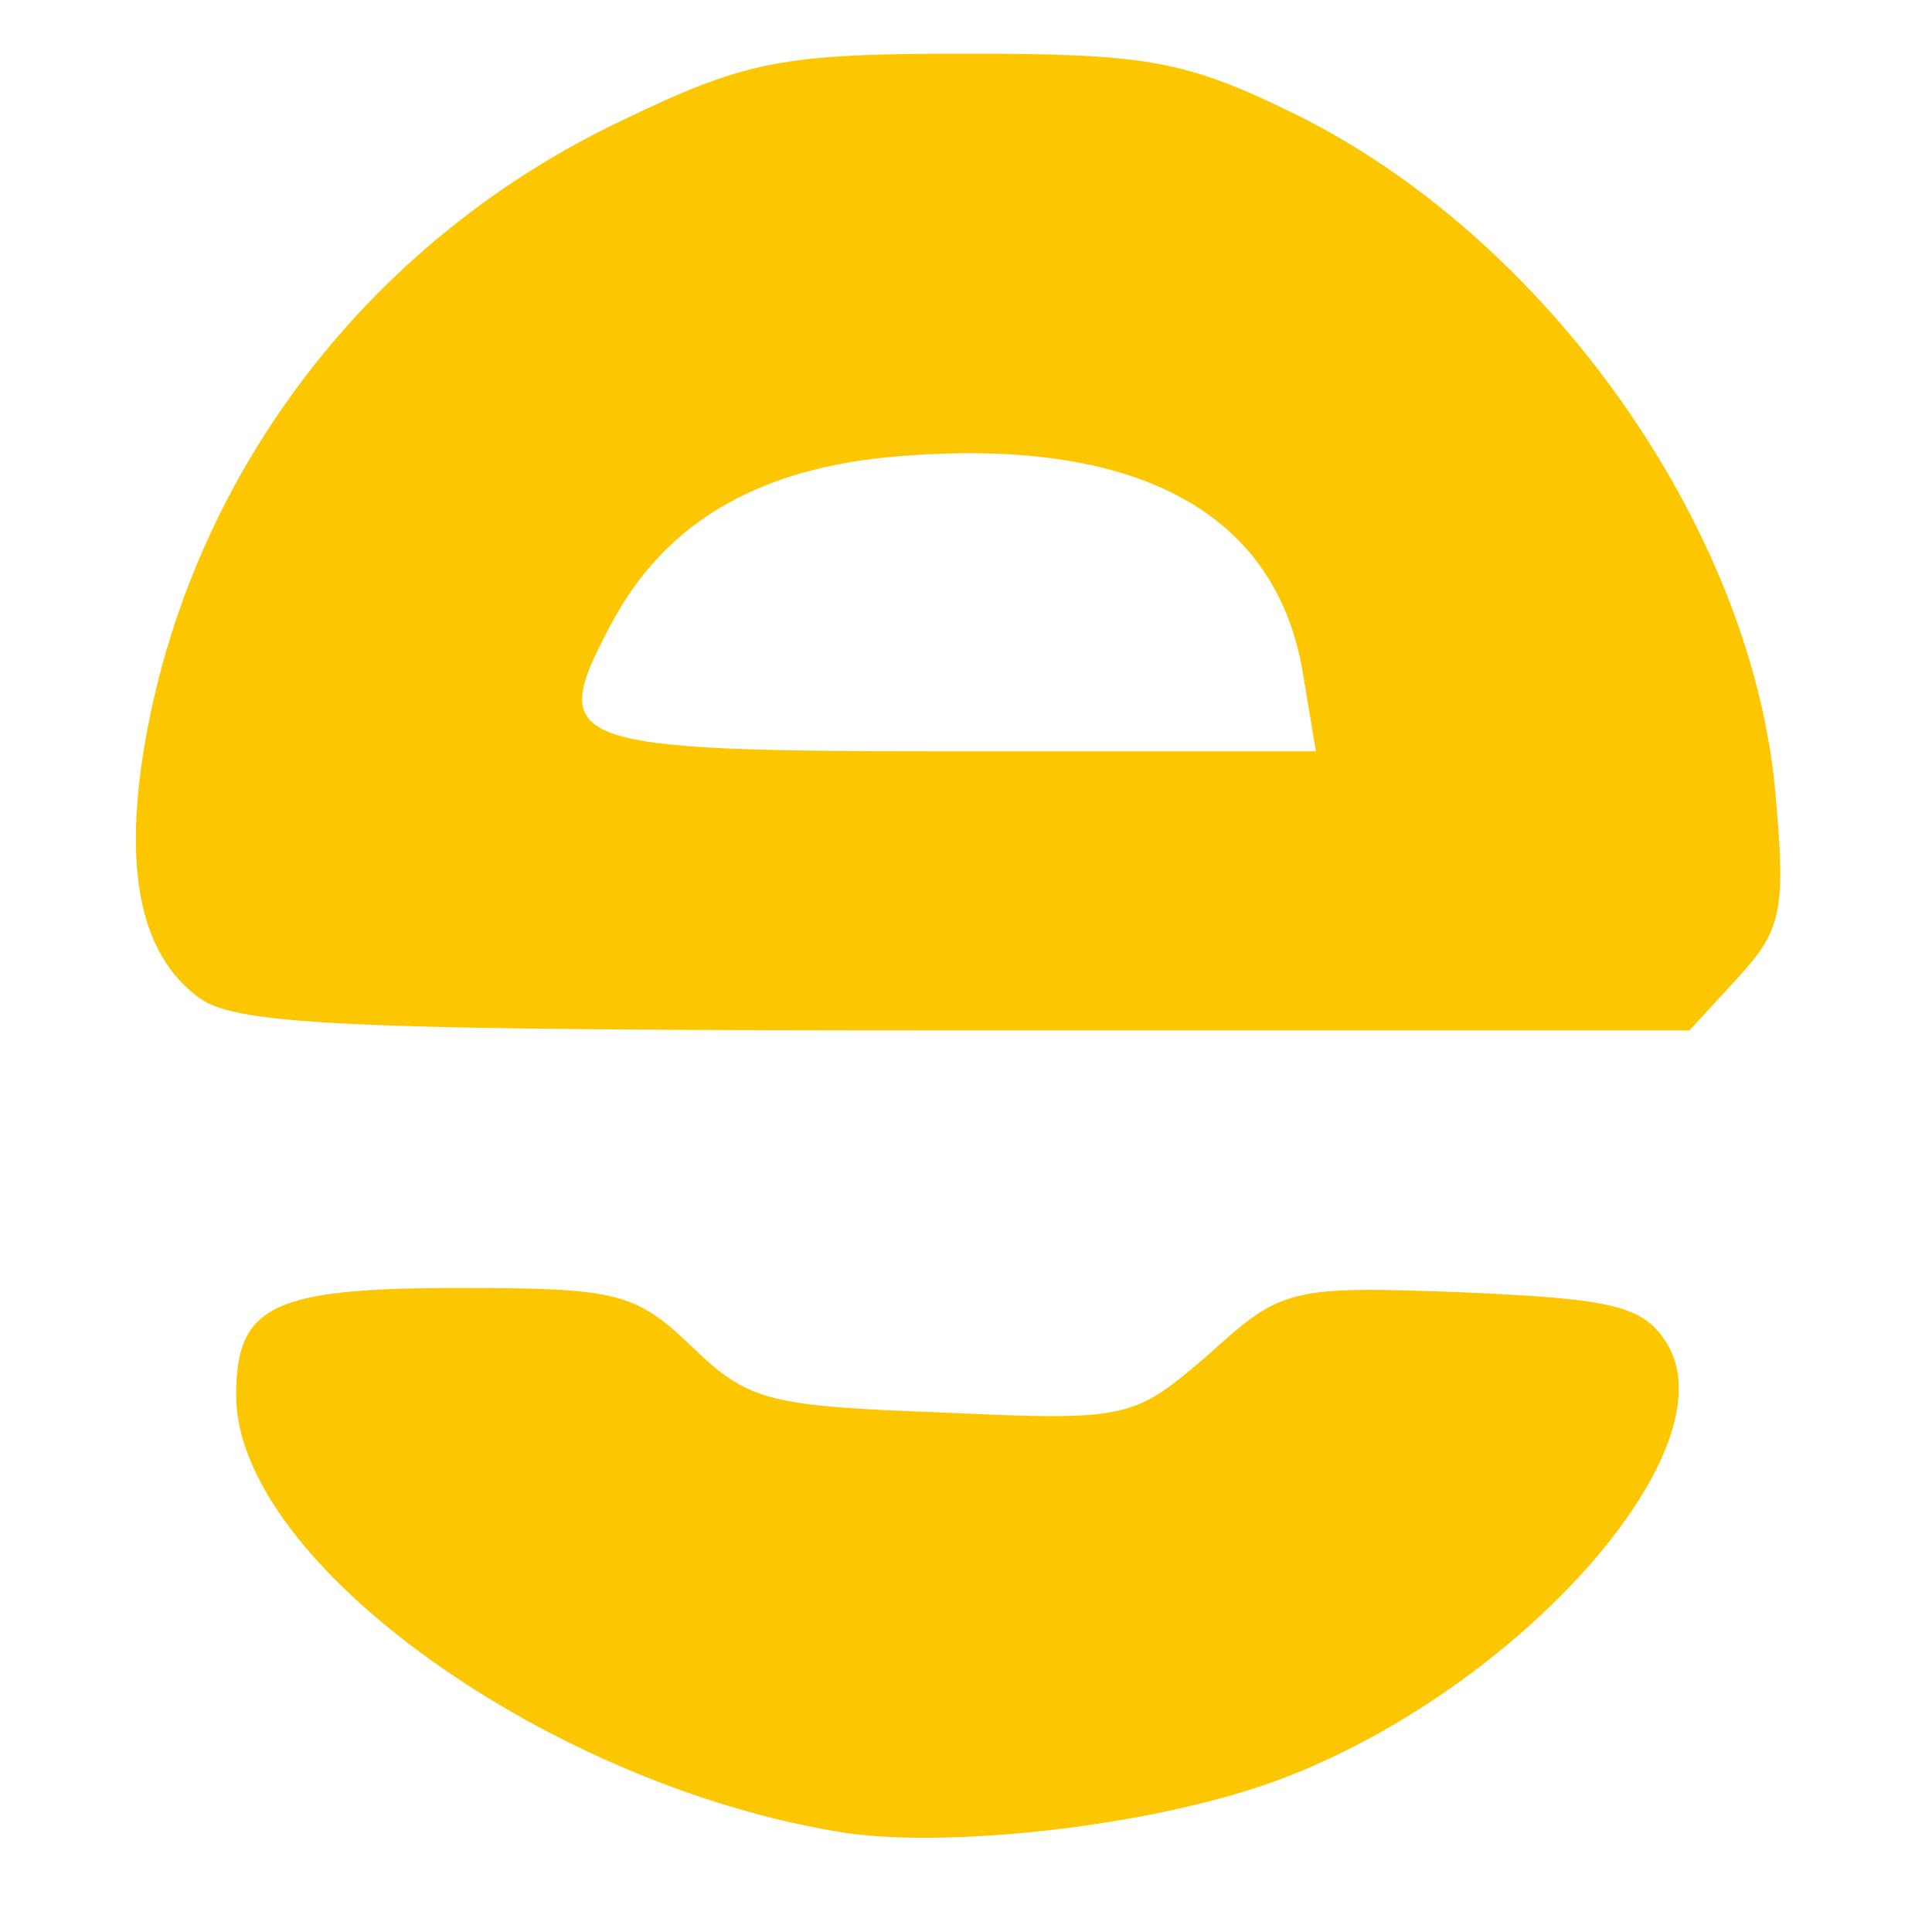 <svg class="img-fluid" id="outputsvg" xmlns="http://www.w3.org/2000/svg" style="transform: none; transform-origin: 50% 50%; cursor: move;" width="90" height="90" viewBox="0 0 900 900"><g id="l6BjakCOPWC4Gkqcb3cGWAX" fill="rgb(252,198,0)" style="transform: none;"><g><path id="plH902VFr" d="M395 854 c-138 -21 -285 -126 -285 -204 0 -42 17 -50 104 -50 74 0 82 2 109 28 26 25 36 27 116 30 87 4 89 3 124 -27 34 -31 38 -32 118 -29 69 3 84 6 95 23 32 49 -68 162 -180 204 -56 21 -150 32 -201 25z"></path><path id="pxdH8OGpk" d="M93 465 c-29 -21 -37 -64 -23 -132 25 -120 106 -223 220 -277 58 -28 75 -31 160 -31 84 0 102 3 153 28 118 58 213 193 224 316 5 55 3 64 -17 86 l-23 25 -337 0 c-282 0 -339 -2 -357 -15z m514 -151 c-12 -74 -75 -109 -181 -102 -70 4 -116 30 -142 80 -29 55 -22 58 162 58 l167 0 -6 -36z"></path></g></g></svg>